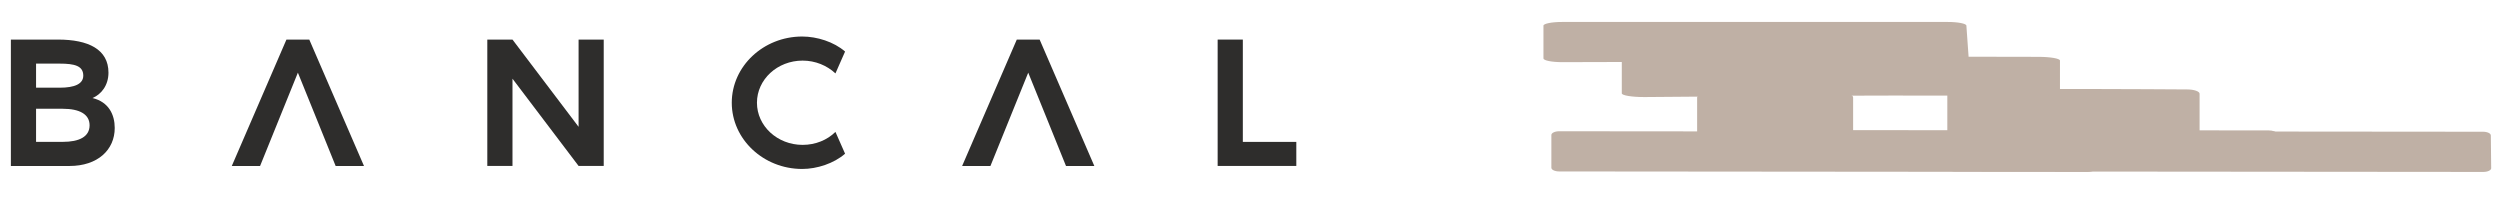 <svg xmlns="http://www.w3.org/2000/svg" width="219" height="18" viewBox="0 0 219 18" fill="none"><path d="M10.05 11.211C10.05 13.121 8.566 14.54 6.087 14.54H0.953V3.467H5.089C7.741 3.467 9.502 4.324 9.502 6.365C9.502 7.467 8.882 8.26 8.104 8.588C9.533 8.935 10.05 10.053 10.05 11.207M3.159 7.682H5.227C6.537 7.682 7.295 7.354 7.295 6.626C7.295 5.769 6.537 5.573 5.227 5.573H3.159V7.682ZM7.848 10.977C7.848 9.988 6.936 9.528 5.503 9.528H3.159V12.427H5.503C6.932 12.427 7.848 11.981 7.848 10.977Z" fill="#2E2D2C"></path><path d="M52.886 3.467V14.536H50.684L44.894 6.894V14.536H42.688V3.467H44.894L50.684 11.109V3.467H52.886Z" fill="#2E2D2C"></path><path d="M73.185 11.555L74.029 13.465C73.047 14.321 71.567 14.801 70.272 14.801C66.878 14.801 64.103 12.197 64.103 9C64.103 5.803 66.878 3.199 70.272 3.199C71.563 3.199 73.047 3.66 74.029 4.516L73.185 6.43C72.443 5.739 71.428 5.309 70.308 5.309C68.101 5.309 66.309 6.958 66.309 9C66.309 11.042 68.101 12.691 70.308 12.691C71.444 12.691 72.463 12.265 73.185 11.555Z" fill="#2E2D2C"></path><path d="M91.676 10.32L90.073 6.365L88.471 10.32L86.762 14.54H84.283L89.071 3.467H91.072L95.863 14.54H93.381L91.676 10.32Z" fill="#2E2D2C"></path><path d="M27.697 10.32L26.095 6.365L24.492 10.32L22.783 14.54H20.305L25.092 3.467H27.093L31.885 14.54H29.402L27.697 10.32Z" fill="#2E2D2C"></path><path d="M113.557 12.43V14.536H106.666V3.467H108.872V12.43H113.557Z" fill="#2E2D2C"></path><path d="M151.779 13.883V11.645C151.779 11.506 152.087 11.393 152.466 11.393L198.715 11.423C199.09 11.423 199.398 11.536 199.402 11.672L199.433 13.91C199.433 14.05 199.125 14.163 198.747 14.163L152.466 14.133C152.087 14.133 151.779 14.019 151.779 13.88" fill="#BFB0A5"></path><path d="M135.9 14.698V11.823C135.9 11.645 136.208 11.498 136.587 11.498L182.837 11.54C183.215 11.54 183.519 11.683 183.523 11.86L183.555 14.736C183.555 14.917 183.247 15.061 182.868 15.061L136.587 15.019C136.208 15.019 135.9 14.876 135.9 14.695" fill="#BFB0A5"></path><path d="M170.574 14.698V11.823C170.574 11.645 170.882 11.498 171.261 11.498L217.51 11.54C217.889 11.54 218.193 11.683 218.197 11.86L218.228 14.736C218.228 14.917 217.92 15.061 217.541 15.061L171.261 15.019C170.882 15.019 170.574 14.876 170.574 14.695" fill="#BFB0A5"></path><path d="M191.5 11.857C185.019 11.713 178.227 11.838 171.746 11.944C171.114 11.955 170.585 11.781 170.585 11.566V8.207C170.585 8.004 171.055 7.837 171.651 7.83C177.954 7.754 188.256 7.811 191.599 7.834C192.202 7.834 192.684 8.007 192.684 8.211V11.479C192.684 11.698 192.139 11.872 191.496 11.857" fill="#BFB0A5"></path><path d="M161.598 11.864C157.592 11.732 153.393 11.849 149.387 11.944C148.996 11.951 148.668 11.797 148.668 11.6V8.543C148.668 8.358 148.957 8.204 149.328 8.2C153.223 8.132 159.593 8.185 161.662 8.2C162.037 8.2 162.333 8.358 162.333 8.543V11.521C162.333 11.721 161.997 11.876 161.598 11.864Z" fill="#BFB0A5"></path><path d="M178.388 8.426C167.132 8.302 155.339 8.411 144.082 8.502C142.981 8.509 142.069 8.362 142.069 8.177V5.305C142.069 5.131 142.882 4.988 143.92 4.98C154.865 4.916 172.752 4.965 178.566 4.98C179.616 4.98 180.453 5.128 180.453 5.305V8.098C180.453 8.286 179.505 8.43 178.392 8.419" fill="#BFB0A5"></path><path d="M135.206 5.12V2.248C135.206 2.071 135.928 1.924 136.824 1.924H170.637C171.521 1.924 172.243 2.067 172.255 2.241L172.452 5.022C172.464 5.2 171.75 5.347 170.858 5.351L136.847 5.445C135.948 5.445 135.21 5.302 135.21 5.12" fill="#BFB0A5"></path></svg>